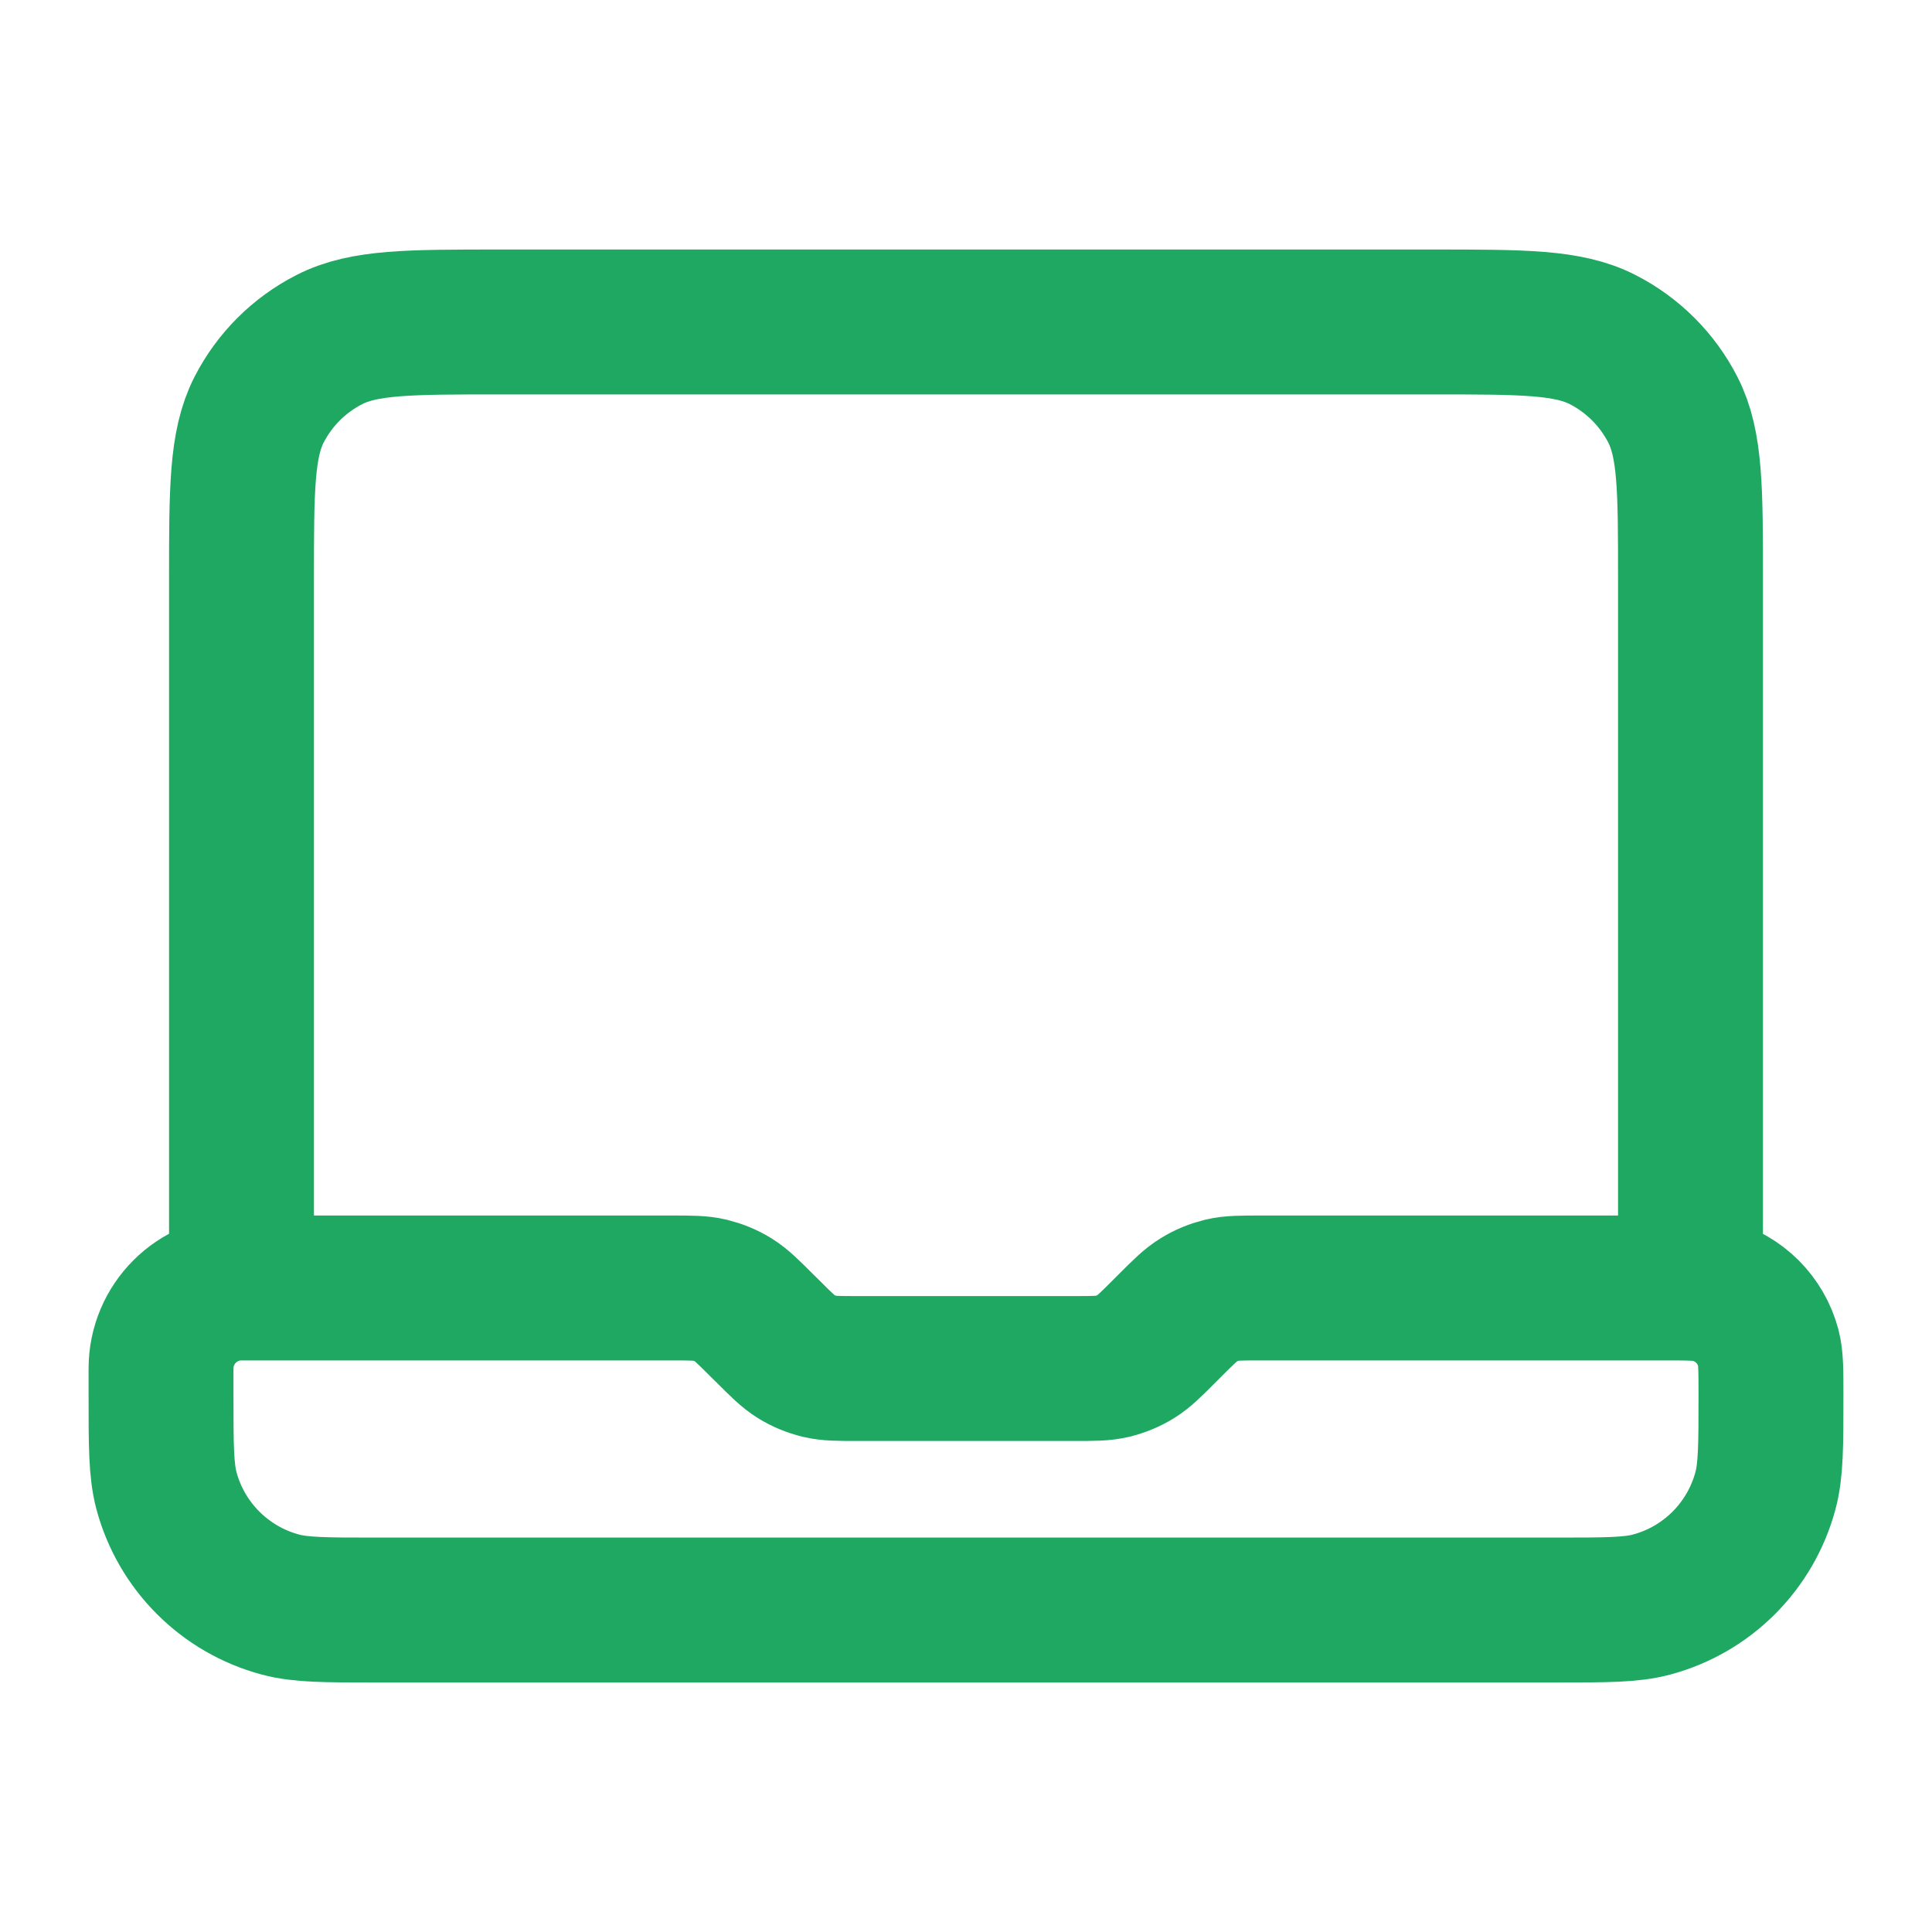 <svg width="20" height="20" viewBox="0 0 20 20" fill="none" xmlns="http://www.w3.org/2000/svg">
<path d="M2.5 13.333V6C2.5 5.067 2.5 4.6 2.681 4.243C2.841 3.93 3.096 3.675 3.41 3.515C3.766 3.333 4.233 3.333 5.167 3.333H14.833C15.767 3.333 16.233 3.333 16.59 3.515C16.903 3.675 17.158 3.93 17.318 4.243C17.5 4.6 17.5 5.067 17.5 6V13.333H13.052C12.848 13.333 12.746 13.333 12.65 13.356C12.565 13.377 12.484 13.41 12.41 13.456C12.325 13.508 12.253 13.58 12.109 13.724L12.057 13.776C11.913 13.92 11.841 13.992 11.757 14.044C11.682 14.09 11.601 14.123 11.516 14.144C11.42 14.167 11.318 14.167 11.114 14.167H8.885C8.682 14.167 8.58 14.167 8.484 14.144C8.399 14.123 8.317 14.09 8.243 14.044C8.159 13.992 8.087 13.92 7.943 13.776L7.89 13.724C7.746 13.58 7.674 13.508 7.59 13.456C7.516 13.41 7.434 13.377 7.349 13.356C7.253 13.333 7.151 13.333 6.948 13.333H2.5ZM2.5 13.333C2.04 13.333 1.667 13.706 1.667 14.167V14.444C1.667 14.961 1.667 15.219 1.723 15.431C1.877 16.006 2.327 16.456 2.902 16.61C3.114 16.667 3.372 16.667 3.889 16.667H16.111C16.628 16.667 16.886 16.667 17.098 16.61C17.673 16.456 18.122 16.006 18.276 15.431C18.333 15.219 18.333 14.961 18.333 14.444C18.333 14.186 18.333 14.057 18.305 13.951C18.228 13.663 18.003 13.439 17.715 13.362C17.61 13.333 17.48 13.333 17.222 13.333H16.666" stroke="#1EA861" stroke-width="1.5" stroke-linecap="round" stroke-linejoin="round"/>
</svg>

